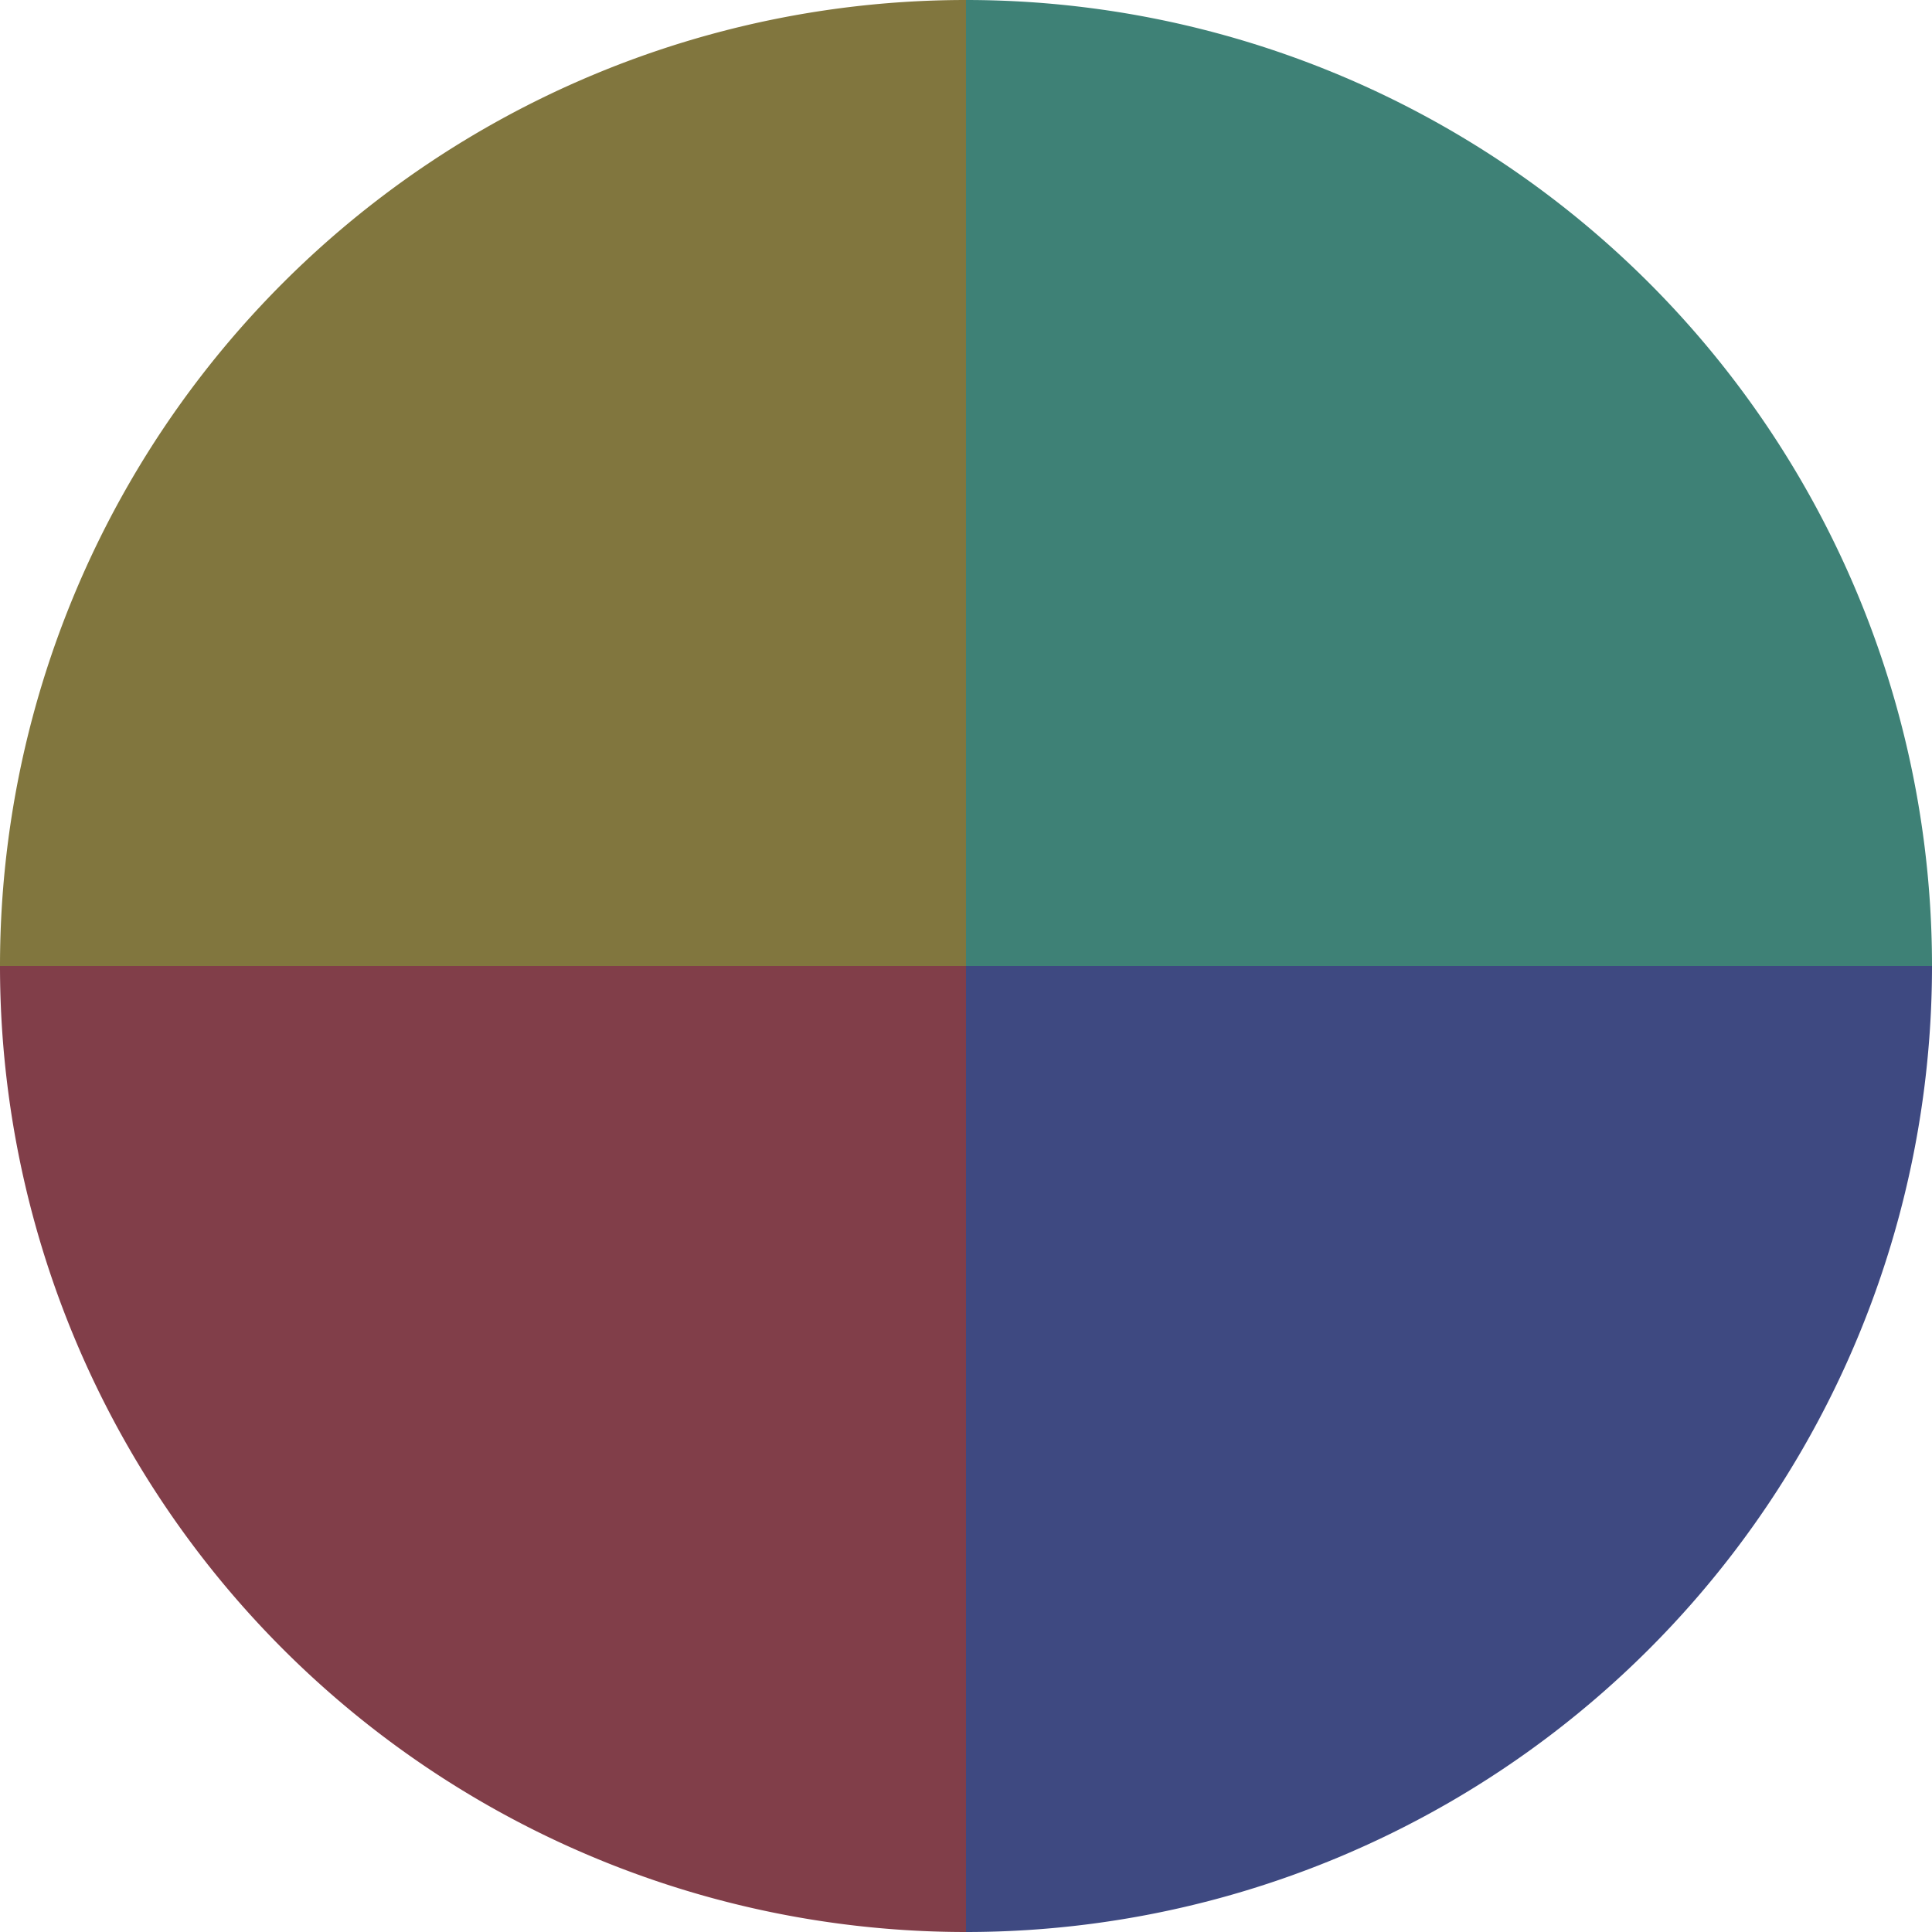 <?xml version="1.0" standalone="no"?>
<svg width="500" height="500" viewBox="-1 -1 2 2" xmlns="http://www.w3.org/2000/svg">
        <path d="M 0 -1 
             A 1,1 0 0,1 1 0             L 0,0
             z" fill="#3e8176" />
            <path d="M 1 0 
             A 1,1 0 0,1 0 1             L 0,0
             z" fill="#3e4981" />
            <path d="M 0 1 
             A 1,1 0 0,1 -1 0             L 0,0
             z" fill="#813e49" />
            <path d="M -1 0 
             A 1,1 0 0,1 -0 -1             L 0,0
             z" fill="#81763e" />
    </svg>
